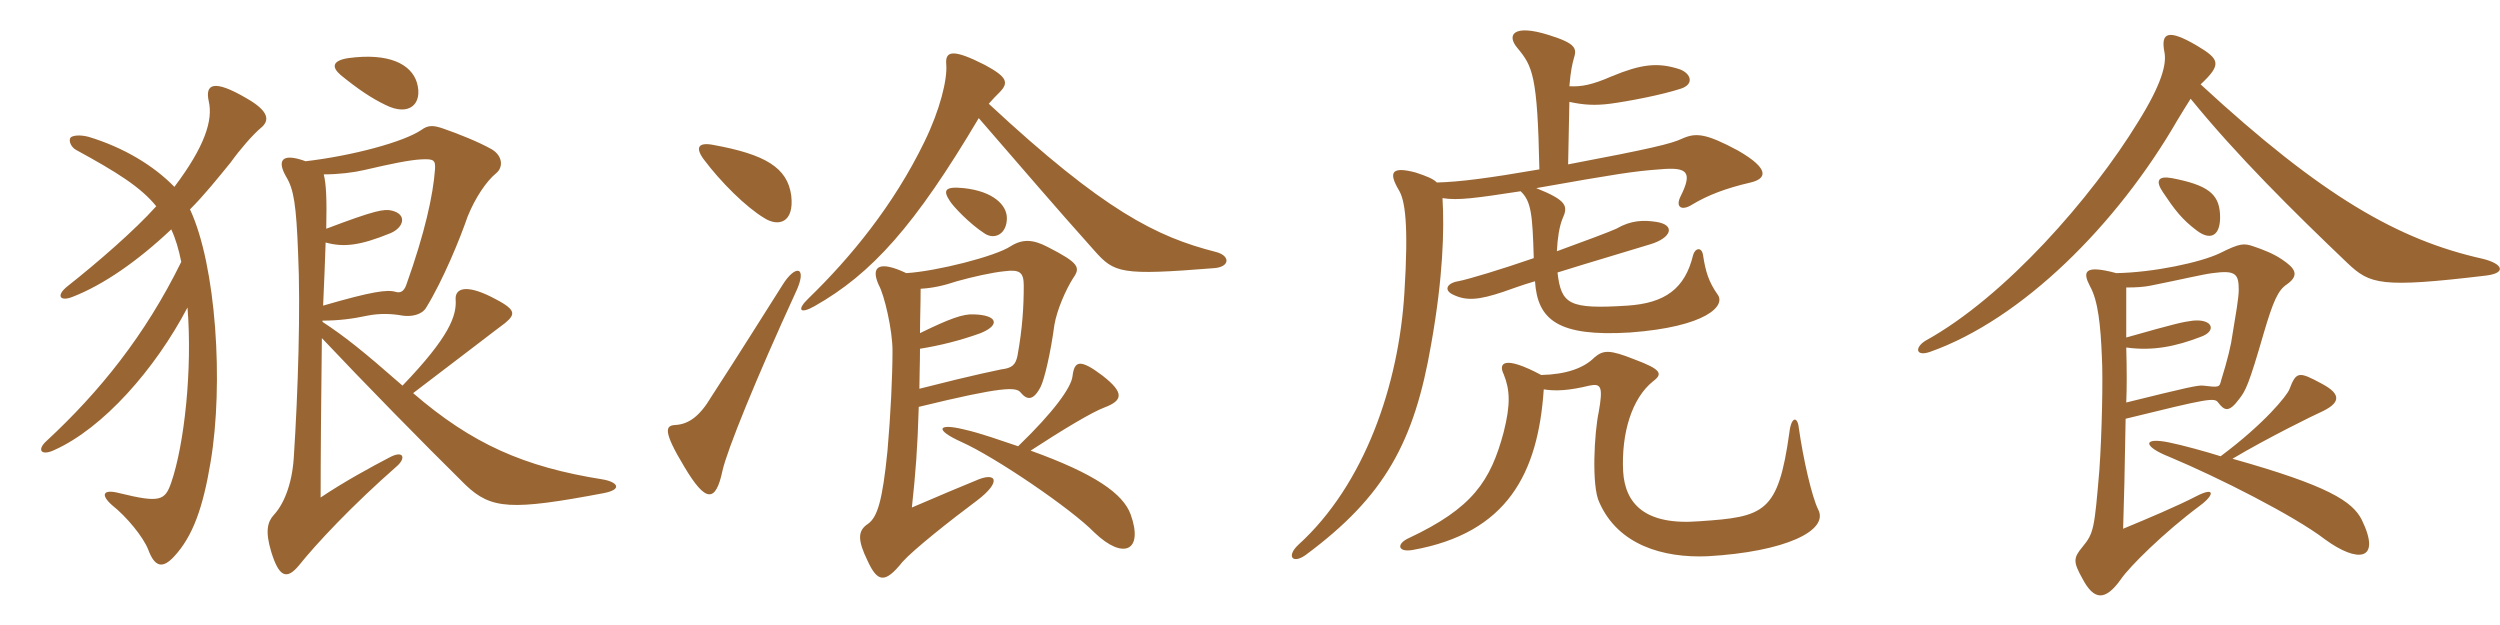 <svg xmlns="http://www.w3.org/2000/svg" xmlns:xlink="http://www.w3.org/1999/xlink" width="600" height="150"><path fill="#996633" padding="10" d="M100.05 19.80C98.70 15.45 93.45 12.60 83.55 13.95C79.80 14.55 79.50 16.05 81.75 18C85.80 21.30 89.10 23.55 92.55 25.20C98.25 28.05 101.55 24.90 100.05 19.80ZM62.55 30.75C64.80 28.95 64.65 26.70 59.10 23.55C51.15 18.90 49.20 20.25 50.10 24.30C51.15 28.80 49.20 35.10 41.85 44.85C36.90 39.75 29.70 35.40 21.30 32.85C19.05 32.25 17.40 32.55 16.95 33C16.35 33.75 17.10 35.40 18.30 36C27.90 41.25 33.75 44.85 37.50 49.50C32.25 55.35 23.40 63 16.20 68.70C13.35 70.95 14.40 72.45 17.40 71.25C24.75 68.40 33 62.70 41.10 55.05C42.15 57.30 42.90 59.85 43.50 62.85C34.80 80.55 23.85 94.05 11.25 105.75C8.70 108 9.90 109.50 13.05 108C24.75 102.75 37.20 88.65 45 73.80C46.20 88.65 44.25 106.65 41.10 115.80C39.60 120.15 38.40 120.75 28.65 118.35C24.60 117.30 24.15 118.80 26.85 121.20C30.45 124.05 34.35 128.85 35.55 131.85C37.20 136.35 39.15 136.35 41.70 133.65C46.35 128.70 48.75 121.65 50.55 110.85C53.70 92.10 51.90 63.75 45.60 50.25C48.90 46.95 52.05 43.05 55.35 39C57.60 35.85 60.60 32.40 62.55 30.75ZM144.90 118.35C149.55 117.45 148.20 115.65 144.60 115.05C125.70 112.05 113.25 106.50 99.15 94.35C112.20 84.45 118.95 79.20 121.20 77.55C123.90 75.30 123.90 74.25 117.90 71.25C111.90 68.25 109.20 69.15 109.35 71.85C109.65 75.75 107.85 80.85 96.60 92.55C86.85 84 82.65 80.70 77.40 77.25L77.40 76.95C81.30 76.95 84.75 76.50 88.20 75.75C91.20 75.15 94.20 75.30 96.60 75.75C98.70 76.05 101.25 75.60 102.30 73.80C106.35 67.20 110.40 57.30 112.20 52.05C114 47.55 116.70 43.50 119.10 41.55C120.75 40.20 120.75 37.50 118.05 35.85C114.90 34.05 109.95 32.10 106.50 30.90C103.95 30 102.75 30 101.10 31.20C96.90 34.05 84.75 37.35 73.35 38.70C67.20 36.45 66.60 38.85 68.70 42.45C70.50 45.45 71.10 49.05 71.55 60.90C72.15 73.65 71.55 93.90 70.50 109.95C70.05 116.55 67.95 121.20 65.70 123.60C64.20 125.25 63.60 127.50 65.10 132.45C66.90 138.30 68.70 139.35 71.70 135.75C75.90 130.50 84.45 121.35 95.40 111.75C97.50 109.80 96.75 108 93.45 109.80C89.40 111.90 82.50 115.65 76.95 119.40C76.95 109.80 77.10 92.25 77.25 81.15C87.30 91.80 101.10 105.90 111.75 116.40C117.90 122.25 122.70 122.55 144.90 118.35ZM104.40 40.65C103.95 46.80 102 55.80 97.50 68.40C96.90 70.05 96 70.35 94.95 70.05C93 69.45 89.40 69.90 77.55 73.35C77.85 67.20 78 62.25 78.15 58.20C82.50 59.40 86.40 58.95 93.75 55.95C96.90 54.60 97.80 51.45 94.05 50.55C92.25 50.10 90.15 50.40 78.30 54.90C78.45 47.85 78.30 44.25 77.70 41.85C81.30 41.85 84.90 41.40 87.45 40.80C93.90 39.30 98.25 38.40 101.10 38.25C104.10 38.10 104.55 38.40 104.40 40.65ZM190.95 70.20C193.95 63.90 190.95 63.30 187.80 68.40C183.60 75 177.90 84.15 170.70 95.25C167.85 100.05 165.15 101.85 162 102C159.75 102.15 159 103.35 164.25 112.05C169.35 120.60 171.75 120.75 173.40 112.95C174.45 108.15 181.50 90.75 190.95 70.20ZM189.90 46.95C189 40.20 183.60 37.05 171.30 34.80C167.55 34.05 166.80 35.40 168.90 38.25C172.95 43.65 178.95 49.65 183.45 52.35C186.75 54.45 190.65 53.55 189.90 46.95ZM244.35 107.10C240.30 105.75 235.35 103.95 231.30 103.05C225.15 101.55 224.10 103.05 230.70 106.05C238.80 109.65 257.10 122.10 262.65 127.80C269.70 134.55 274.50 132.15 271.35 123.45C269.55 118.50 262.80 113.70 247.35 108.15C255.15 103.05 262.20 98.85 265.05 97.80C269.40 96.15 270 94.35 264.60 90.15C259.05 85.95 257.85 86.70 257.40 90.30C257.10 93 252.90 98.85 244.35 107.10ZM220.65 93.30C220.65 90.45 220.80 87.30 220.80 83.70C225.45 82.95 230.40 81.75 235.35 79.95C240.15 78 239.40 75.60 233.70 75.45C231.15 75.30 227.85 76.50 220.80 79.95C220.80 76.65 220.95 73.20 220.95 69.30C223.80 69.15 226.50 68.55 229.65 67.50C233.40 66.45 238.05 65.40 241.05 65.10C244.65 64.65 245.70 65.25 245.70 68.55C245.70 73.50 245.40 78.75 244.20 85.35C243.75 87.60 242.85 88.35 240.30 88.65C239.10 88.95 235.35 89.55 220.65 93.30ZM217.50 65.55C211.20 62.55 208.80 63.75 210.90 68.40C212.25 70.80 214.20 79.20 214.20 84.15C214.20 90.30 213.75 99.60 213 108.15C211.80 120.15 210.60 124.05 208.35 125.70C205.80 127.35 205.80 129.60 208.20 134.55C210.60 139.80 212.40 140.10 216.60 134.85C219.30 131.85 228 124.95 234.45 120.15C240.60 115.50 239.10 113.10 234.15 115.35C231.15 116.55 225.15 119.10 218.85 121.80C219.75 113.40 220.20 107.85 220.50 97.65C240.75 92.70 243.90 92.85 244.95 94.20C246.45 96 247.95 96.30 249.75 92.85C250.65 91.05 252.15 84.75 253.05 78C253.65 74.40 255.75 69.60 257.55 66.75C259.35 64.20 259.05 63.15 251.40 59.25C247.95 57.45 245.40 57.30 242.55 59.10C238.95 61.50 224.85 65.10 217.50 65.55ZM241.65 52.35C241.65 49.20 238.35 45.90 231.30 45.15C226.80 44.70 226.20 45.60 228 48.30C228.75 49.50 232.65 53.70 236.40 56.10C238.80 57.60 241.65 56.10 241.65 52.35ZM234.90 28.35C245.85 40.95 252.45 48.75 262.65 60.15C267.45 65.55 268.95 66.15 291.45 64.35C295.20 64.05 295.35 61.35 291.75 60.45C277.65 56.85 265.05 50.70 237.30 24.90C238.20 23.85 239.10 22.95 239.85 22.20C242.25 19.80 241.65 18.45 236.40 15.60C228.75 11.70 226.80 12.15 227.10 15.45C227.40 19.05 225.60 26.40 221.85 34.05C214.50 49.20 204.15 61.80 194.10 71.55C191.10 74.40 192 75.45 195.45 73.50C209.25 65.70 219.60 54.15 234.90 28.35ZM420.15 43.80C423.90 42.90 424.95 40.65 417.15 36.15C409.35 31.95 406.95 31.80 403.65 33.30C401.10 34.50 396.15 35.70 376.35 39.45L376.65 24.45C380.10 25.20 382.80 25.35 386.40 24.90C390.90 24.30 398.70 22.80 403.35 21.30C406.65 20.25 405.90 17.70 403.20 16.65C397.80 14.85 393.75 15.45 386.85 18.30C382.05 20.40 379.50 20.85 376.65 20.70C376.95 16.95 377.40 15.15 377.70 14.10C378.45 11.70 378.45 10.50 371.70 8.40C363.15 5.70 361.50 8.40 364.20 11.55C367.80 15.90 369 18 369.45 40.65C357.30 42.75 350.40 43.65 344.85 43.80C343.95 42.90 342.45 42.30 339.75 41.40C334.05 39.90 333.15 41.25 335.70 45.60C337.20 48 338.10 53.70 337.05 70.35C335.70 92.25 327.60 116.25 311.55 130.80C308.70 133.50 310.20 135.45 313.35 133.20C332.40 119.10 339.45 106.05 343.50 82.50C346.35 66.45 346.65 55.05 346.20 47.55C349.95 48.15 354.15 47.55 364.95 45.90C367.50 48.30 367.80 51.45 368.10 61.95C360.30 64.65 352.35 67.05 349.95 67.50C347.25 67.95 346.50 69.60 348.60 70.65C351.90 72.30 354.90 72 360.75 70.05C362.55 69.45 365.25 68.40 368.40 67.50C369 76.80 373.95 80.85 391.20 79.80C409.50 78.45 414.30 73.35 412.20 70.65C410.10 67.65 409.35 65.25 408.75 61.35C408.45 59.10 406.80 59.55 406.35 61.20C404.40 69.30 399.60 72.75 390.60 73.35C376.50 74.25 374.70 73.05 373.80 65.40C381.90 62.85 391.20 60.15 396 58.65C401.10 57.15 402.30 54 397.50 53.25C394.50 52.80 391.50 52.80 387.90 54.90C386.25 55.65 380.25 57.90 373.65 60.30C373.80 57.15 374.25 54.30 375 52.50C376.35 49.50 376.20 48.15 368.70 45.15C388.20 41.70 392.10 41.10 398.25 40.65C404.85 40.05 406.35 41.10 403.35 47.10C402 49.80 403.65 50.70 406.20 49.05C409.95 46.80 414.30 45.15 420.15 43.80ZM436.35 122.25C434.85 119.25 432.75 110.10 431.70 102.60C431.40 99.90 429.90 99.90 429.45 103.80C426.75 123.15 423.45 124.05 407.85 125.10C394.80 126.15 390 120.90 389.55 113.10C389.10 103.95 391.65 95.55 396.75 91.50C399.15 89.70 398.70 88.65 392.25 86.25C386.25 83.85 384.75 84 382.65 85.80C380.10 88.35 375.90 89.85 369.90 90C360.90 85.20 359.55 87.15 360.90 89.85C362.40 93.60 362.55 97.05 360.90 103.65C357.75 115.50 353.40 121.95 338.10 129.15C335.10 130.50 335.40 132.60 339 132C361.80 127.95 369.15 113.55 370.50 93.45C373.35 93.90 376.50 93.75 381.45 92.55C384.30 91.95 384.75 92.85 383.70 98.85C382.65 103.65 381.90 116.70 383.85 120.60C388.35 130.80 399.15 133.95 409.80 133.50C428.40 132.45 439.05 127.35 436.35 122.25ZM596.55 66.15C601.65 65.55 600.75 63.30 595.80 62.10C575.70 57.60 557.40 47.25 528.15 20.25C533.25 15.45 532.80 14.25 527.25 10.95C520.35 6.90 518.55 7.80 519.45 12.45C520.05 15.30 518.85 20.10 513.15 29.25C502.05 47.40 481.20 71.25 462.15 81.75C459.45 83.40 459.75 85.65 463.20 84.45C485.25 76.65 508.05 54 522.60 28.80C523.95 26.55 525 24.90 525.75 23.70C536.85 37.35 550.35 50.70 563.40 63.15C568.80 68.25 571.35 69.15 596.55 66.15ZM532.80 51.30C532.50 46.50 529.80 44.40 521.25 42.75C517.95 42.15 517.20 43.35 519.15 46.20C521.85 50.25 523.65 52.65 527.25 55.35C530.85 58.05 533.10 56.25 532.80 51.30ZM548.85 68.25C552 66 550.80 64.35 547.65 62.25C545.70 60.90 543 59.85 540.75 59.10C538.50 58.35 537.60 58.35 532.80 60.75C528.15 63 516.75 65.40 507.90 65.55C500.10 63.45 499.80 65.25 501.60 68.70C503.55 72.15 504.15 78.15 504.45 85.65C504.75 90.75 504.45 104.25 503.85 112.80C502.65 127.05 502.50 127.95 499.80 131.25C497.55 133.95 497.55 134.85 499.80 138.90C502.50 144 505.20 144.45 509.10 138.90C511.05 136.05 519.30 127.80 528 121.35C531.45 118.80 531.75 116.70 527.10 119.10C522.45 121.50 515.70 124.35 509.55 126.90C509.70 123.15 510 110.55 510.15 100.50C530.25 95.55 531.45 95.40 532.35 96.60C533.85 98.55 534.90 99.15 537.45 95.70C538.95 93.75 539.70 92.40 543.30 79.95C545.55 72.30 546.75 69.60 548.85 68.25ZM566.85 124.80C564.60 120.30 558.75 116.55 535.80 110.10C544.35 105 555.75 99.45 556.80 99C561.45 96.90 562.35 94.80 557.25 92.10C551.70 89.10 551.10 89.10 549.45 93.45C548.85 94.95 543.60 101.55 532.95 109.50C529.65 108.45 523.65 106.80 520.65 106.20C514.20 104.85 514.20 107.10 520.65 109.65C532.50 114.60 550.80 123.90 558 129.45C565.80 135.15 571.65 134.70 566.85 124.80ZM537.30 69.60C537.30 71.40 536.55 75.75 535.80 80.25C535.50 82.65 534.60 86.40 533.10 91.20C532.65 93 532.65 93 528.75 92.55C527.55 92.40 524.85 93 510.30 96.60C510.45 93.30 510.45 88.65 510.30 83.40C516.75 84.30 522.30 83.10 528.15 80.85C532.05 79.50 531.15 76.50 526.35 76.95C523.95 77.25 522.45 77.55 510.30 81C510.30 77.10 510.30 73.05 510.30 69C512.85 69 514.65 68.85 516.15 68.55C523.65 67.05 528.60 65.85 531 65.55C536.55 64.80 537.30 65.70 537.30 69.60Z"/></svg>